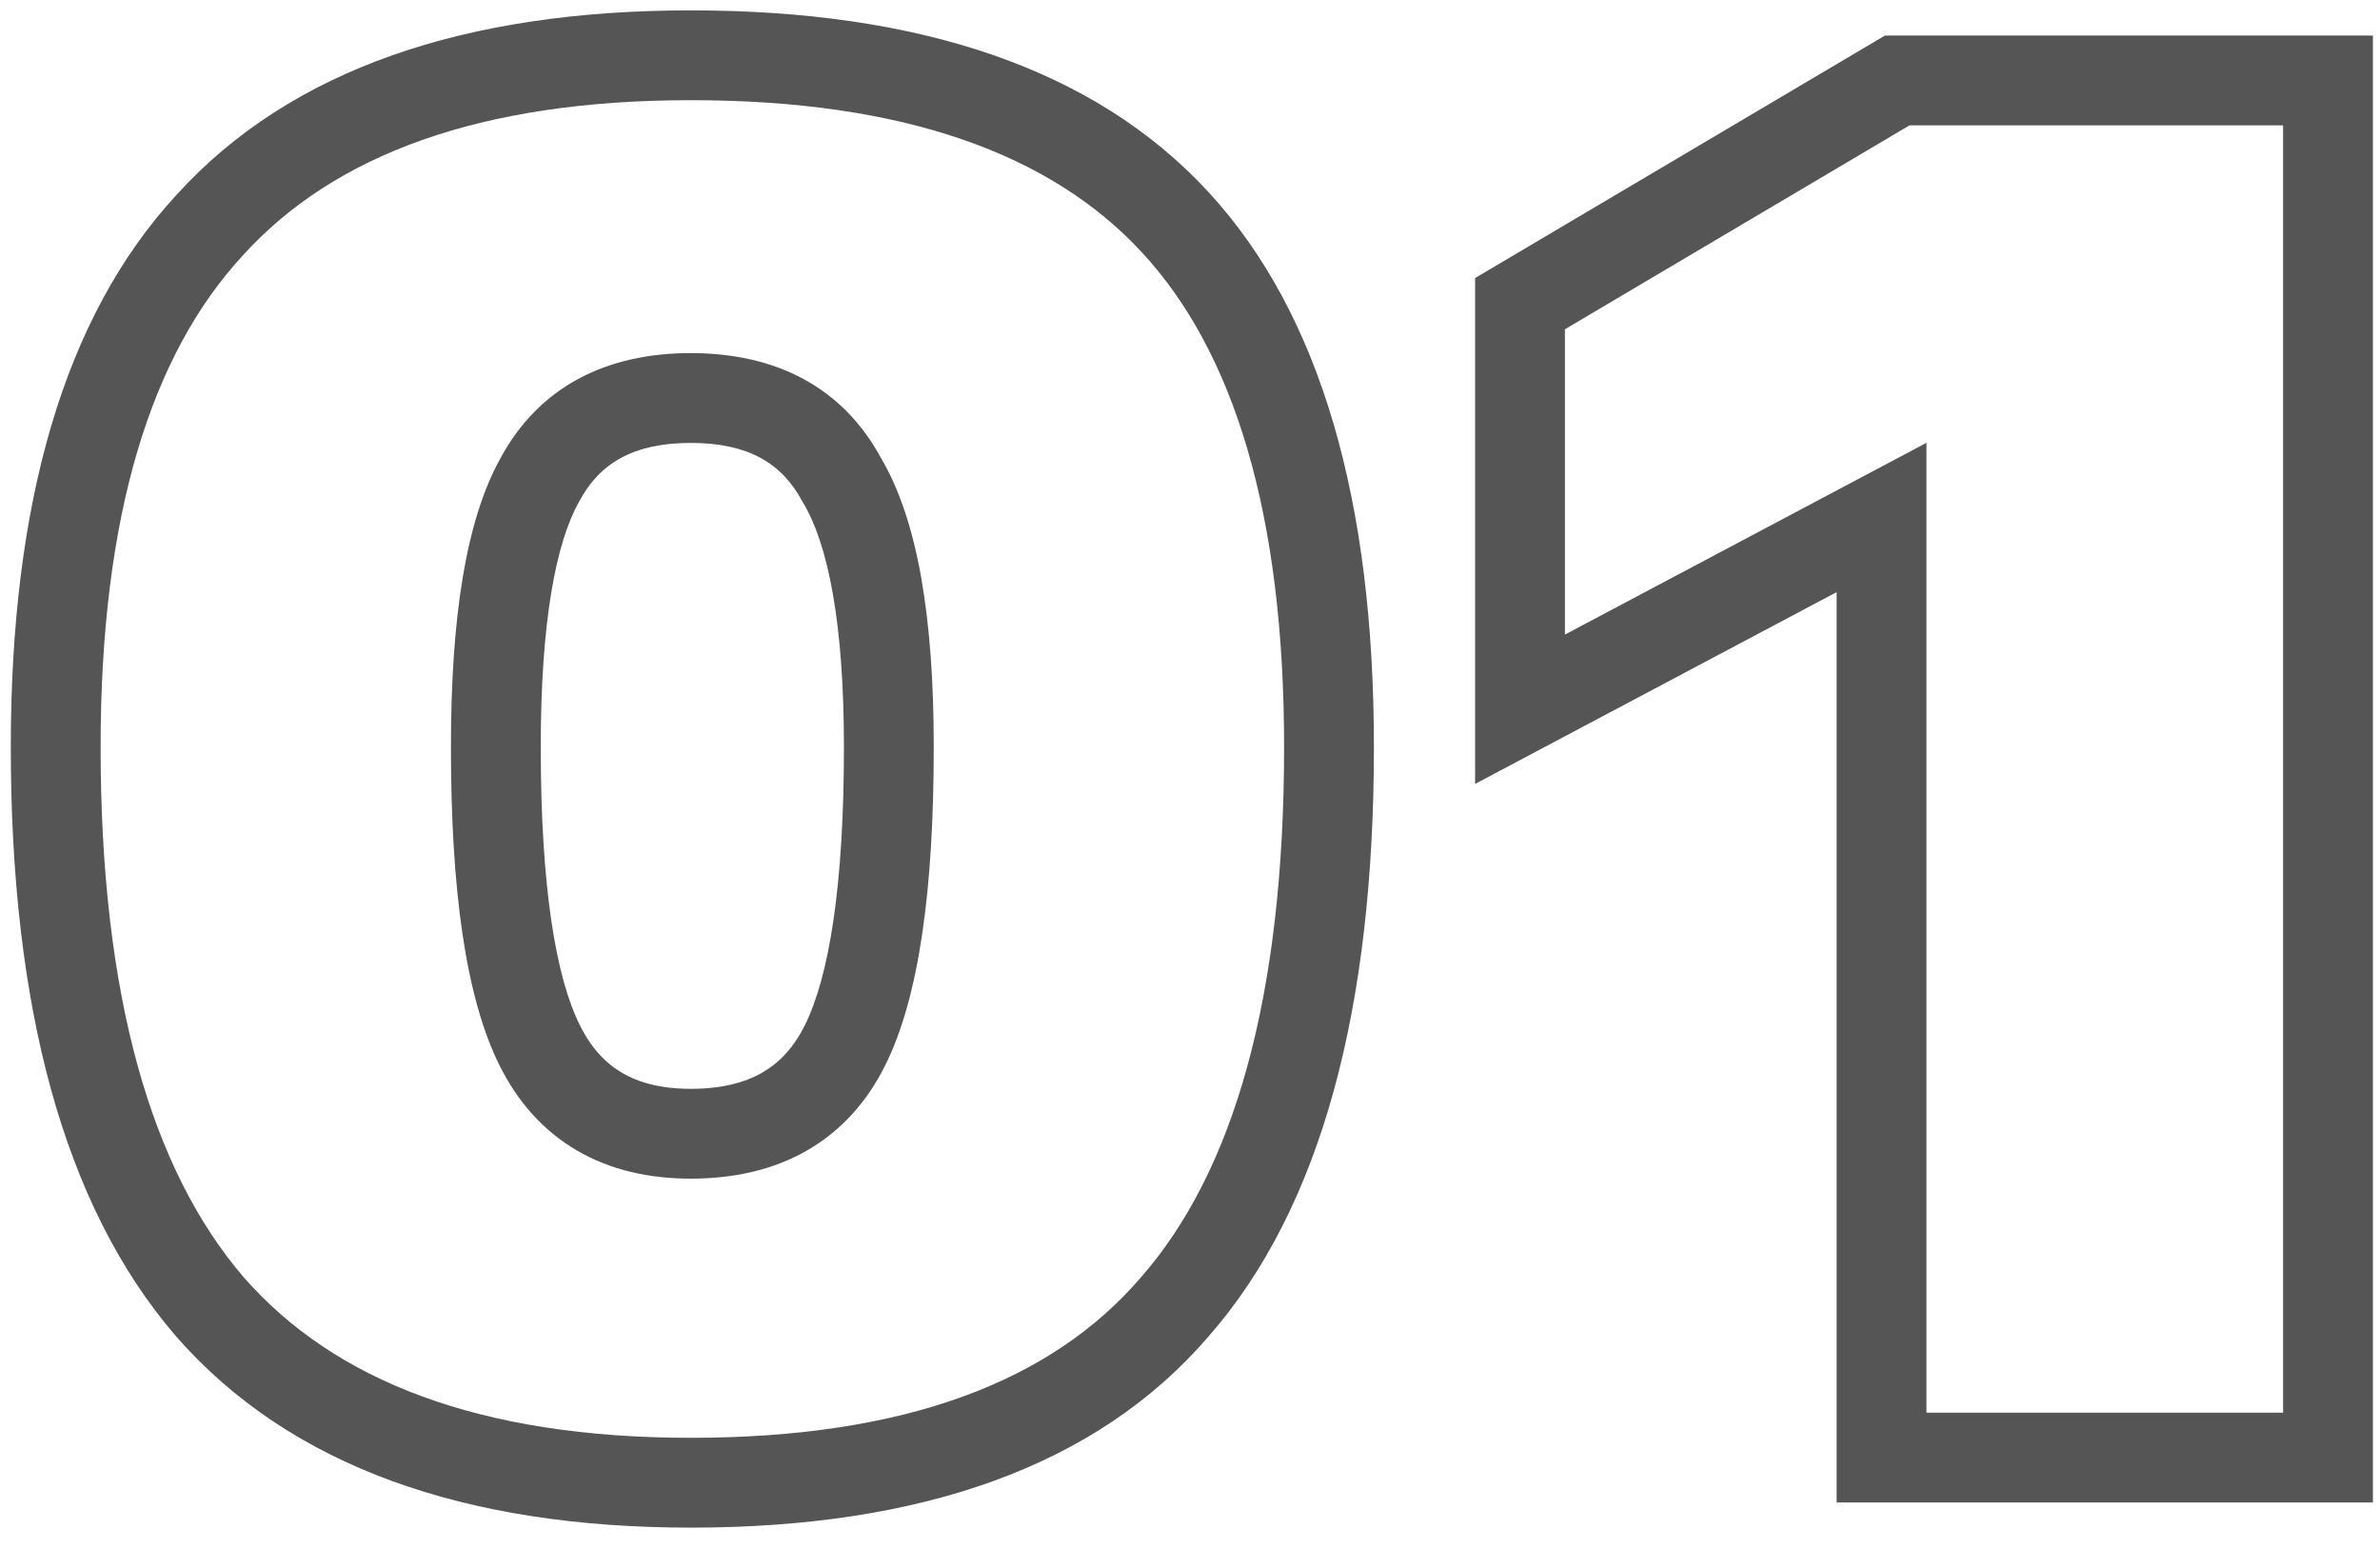 <?xml version="1.0" encoding="UTF-8"?> <svg xmlns="http://www.w3.org/2000/svg" width="106" height="69" viewBox="0 0 106 69" fill="none"> <path d="M9.342 58.192L7.825 59.496L7.831 59.502L7.837 59.509L9.342 58.192ZM9.342 10.023L10.811 11.381L10.817 11.374L10.823 11.367L9.342 10.023ZM52.33 9.883L50.861 11.241L52.33 9.883ZM52.33 58.192L50.825 56.875L50.818 56.883L50.811 56.89L52.33 58.192ZM37.487 21.365L35.726 22.314L35.748 22.355L35.772 22.394L37.487 21.365ZM24.045 21.365L25.79 22.343L25.798 22.328L25.806 22.314L24.045 21.365ZM30.766 64.033C21.396 64.033 14.909 61.517 10.847 56.875L7.837 59.509C12.924 65.322 20.719 68.033 30.766 68.033V64.033ZM10.859 56.888C6.738 52.094 4.481 44.358 4.481 33.267H0.481C0.481 44.767 2.798 53.648 7.825 59.496L10.859 56.888ZM4.481 33.267C4.481 22.949 6.727 15.798 10.811 11.381L7.873 8.666C2.809 14.144 0.481 22.489 0.481 33.267H4.481ZM10.823 11.367C14.88 6.897 21.375 4.462 30.766 4.462V0.462C20.739 0.462 12.953 3.068 7.861 8.679L10.823 11.367ZM30.766 4.462C40.267 4.462 46.81 6.859 50.861 11.241L53.798 8.526C48.701 3.012 40.868 0.462 30.766 0.462V4.462ZM50.861 11.241C54.943 15.655 57.191 22.85 57.191 33.267H61.191C61.191 22.401 58.865 14.006 53.798 8.526L50.861 11.241ZM57.191 33.267C57.191 44.461 54.93 52.183 50.825 56.875L53.835 59.509C58.878 53.746 61.191 44.851 61.191 33.267H57.191ZM50.811 56.89C46.853 61.508 40.34 64.033 30.766 64.033V68.033C40.982 68.033 48.844 65.331 53.848 59.493L50.811 56.89ZM30.766 52.491C32.665 52.491 34.414 52.11 35.924 51.247C37.447 50.376 38.606 49.084 39.416 47.464L35.838 45.675C35.341 46.669 34.703 47.337 33.939 47.774C33.163 48.218 32.134 48.491 30.766 48.491V52.491ZM39.416 47.464C40.947 44.401 41.587 39.556 41.587 33.267H37.587C37.587 39.488 36.921 43.511 35.838 45.675L39.416 47.464ZM41.587 33.267C41.587 27.613 40.901 23.168 39.202 20.336L35.772 22.394C36.873 24.23 37.587 27.719 37.587 33.267H41.587ZM39.248 20.417C37.533 17.231 34.541 15.725 30.766 15.725V19.725C33.339 19.725 34.828 20.645 35.726 22.314L39.248 20.417ZM30.766 15.725C26.991 15.725 23.999 17.231 22.284 20.417L25.806 22.314C26.704 20.645 28.193 19.725 30.766 19.725V15.725ZM22.3 20.388C20.724 23.202 20.084 27.622 20.084 33.267H24.084C24.084 27.711 24.752 24.196 25.79 22.343L22.3 20.388ZM20.084 33.267C20.084 39.556 20.724 44.401 22.256 47.464L25.834 45.675C24.751 43.511 24.084 39.488 24.084 33.267H20.084ZM22.256 47.464C23.06 49.073 24.2 50.364 25.697 51.238C27.185 52.106 28.904 52.491 30.766 52.491V48.491C29.454 48.491 28.466 48.222 27.713 47.783C26.97 47.349 26.336 46.68 25.834 45.675L22.256 47.464ZM103.684 64.913V66.913H105.684V64.913H103.684ZM83.8 64.913H81.8V66.913H83.8V64.913ZM83.8 23.046H85.8V19.721L82.863 21.279L83.8 23.046ZM67.698 31.587H65.698V34.912L68.635 33.354L67.698 31.587ZM67.698 13.524L66.679 11.803L65.698 12.383V13.524H67.698ZM84.501 3.582V1.582H83.953L83.482 1.861L84.501 3.582ZM103.684 3.582H105.684V1.582H103.684V3.582ZM103.684 62.913H83.8V66.913H103.684V62.913ZM85.8 64.913V23.046H81.8V64.913H85.8ZM82.863 21.279L66.76 29.82L68.635 33.354L84.738 24.812L82.863 21.279ZM69.698 31.587V13.524H65.698V31.587H69.698ZM68.716 15.245L85.519 5.303L83.482 1.861L66.679 11.803L68.716 15.245ZM84.501 5.582H103.684V1.582H84.501V5.582ZM101.684 3.582V64.913H105.684V3.582H101.684Z" fill="#555555"></path> </svg> 